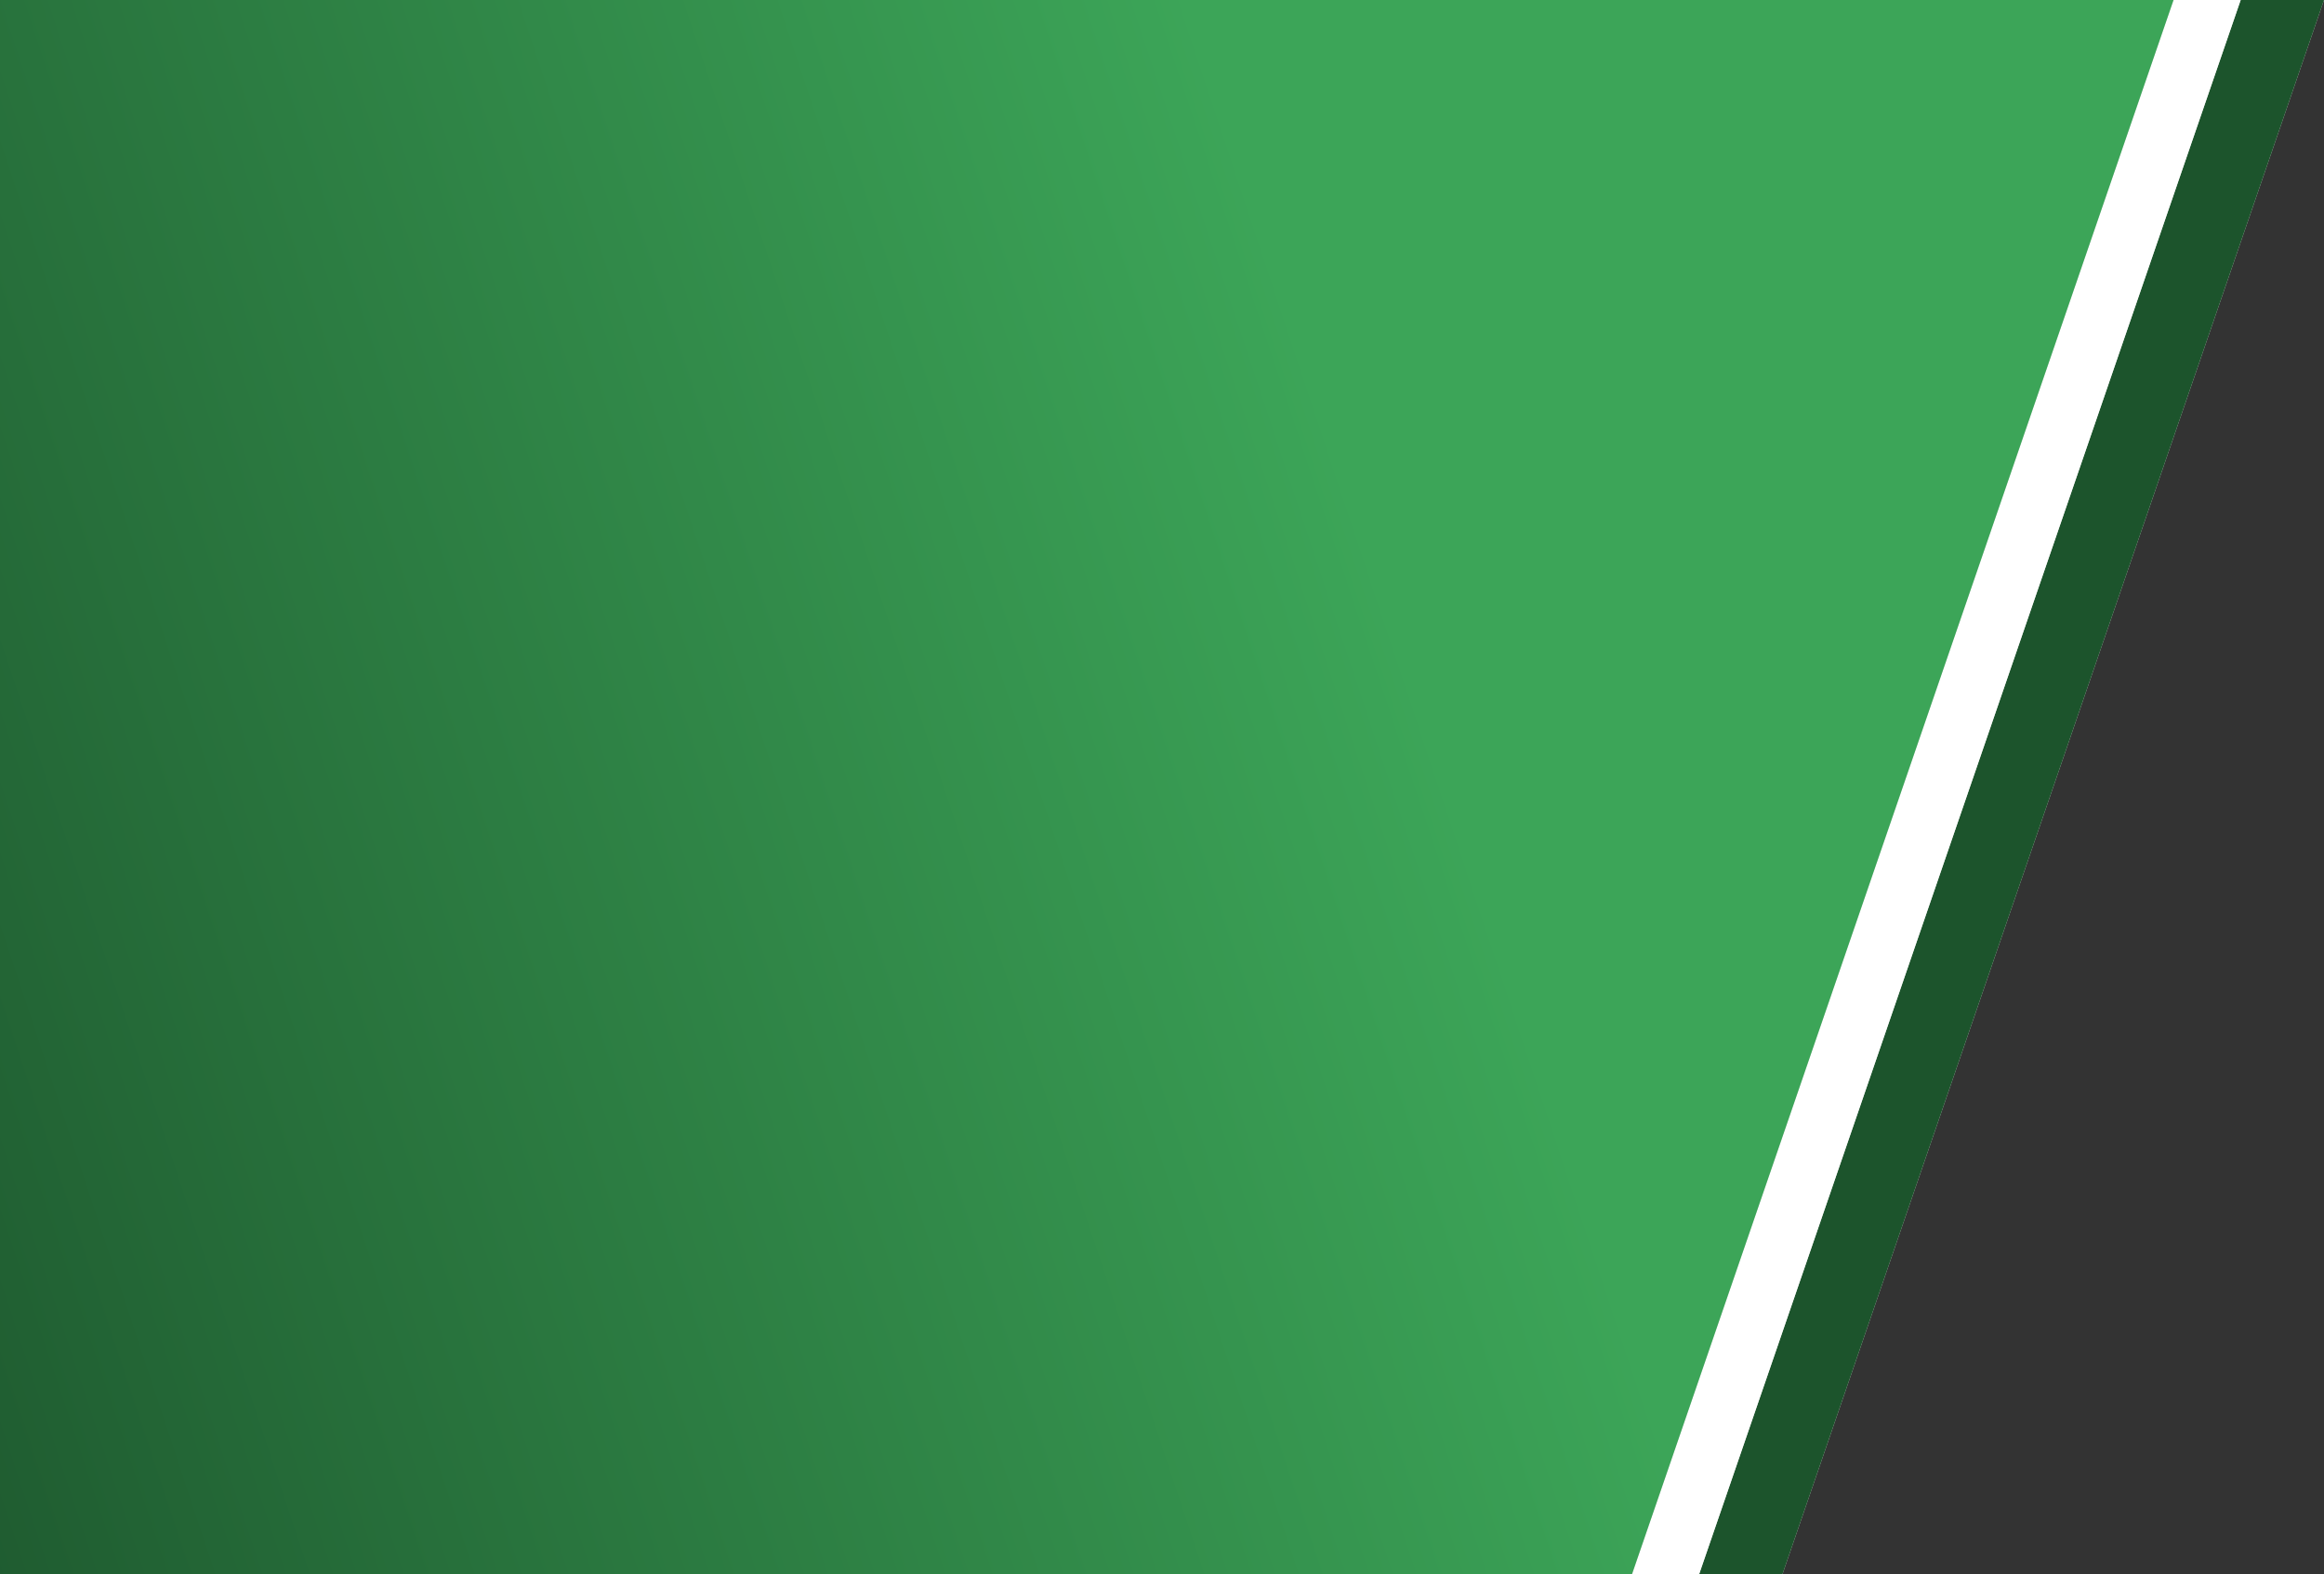 <svg width="1004" height="680" viewBox="0 0 1004 680" fill="none" xmlns="http://www.w3.org/2000/svg">
<rect x="0" y="0" width="1004" height="680" fill="#333333" stroke="none"/>
<path d="M65 0H1004L770.048 680H65V0Z" fill="#D9D9D9"/>
<path d="M65 0H1004L770.048 680H65V0Z" fill="#1C542C"/>
<path d="M29 0H968L734.048 680H29V0Z" fill="#D9D9D9"/>
<path d="M29 0H968L734.048 680H29V0Z" fill="white"/>
<path d="M0 0H939L705.048 680H0V0Z" fill="#D9D9D9"/>
<path d="M0 0H939L705.048 680H0V0Z" fill="url(#paint0_linear_817_815)"/>
<defs>
<linearGradient id="paint0_linear_817_815" x1="-70.425" y1="723.871" x2="803.231" y2="434.551" gradientUnits="userSpaceOnUse">
<stop stop-color="#1C542C"/>
<stop offset="0.85" stop-color="#3CA558"/>
</linearGradient>
</defs>
</svg>
